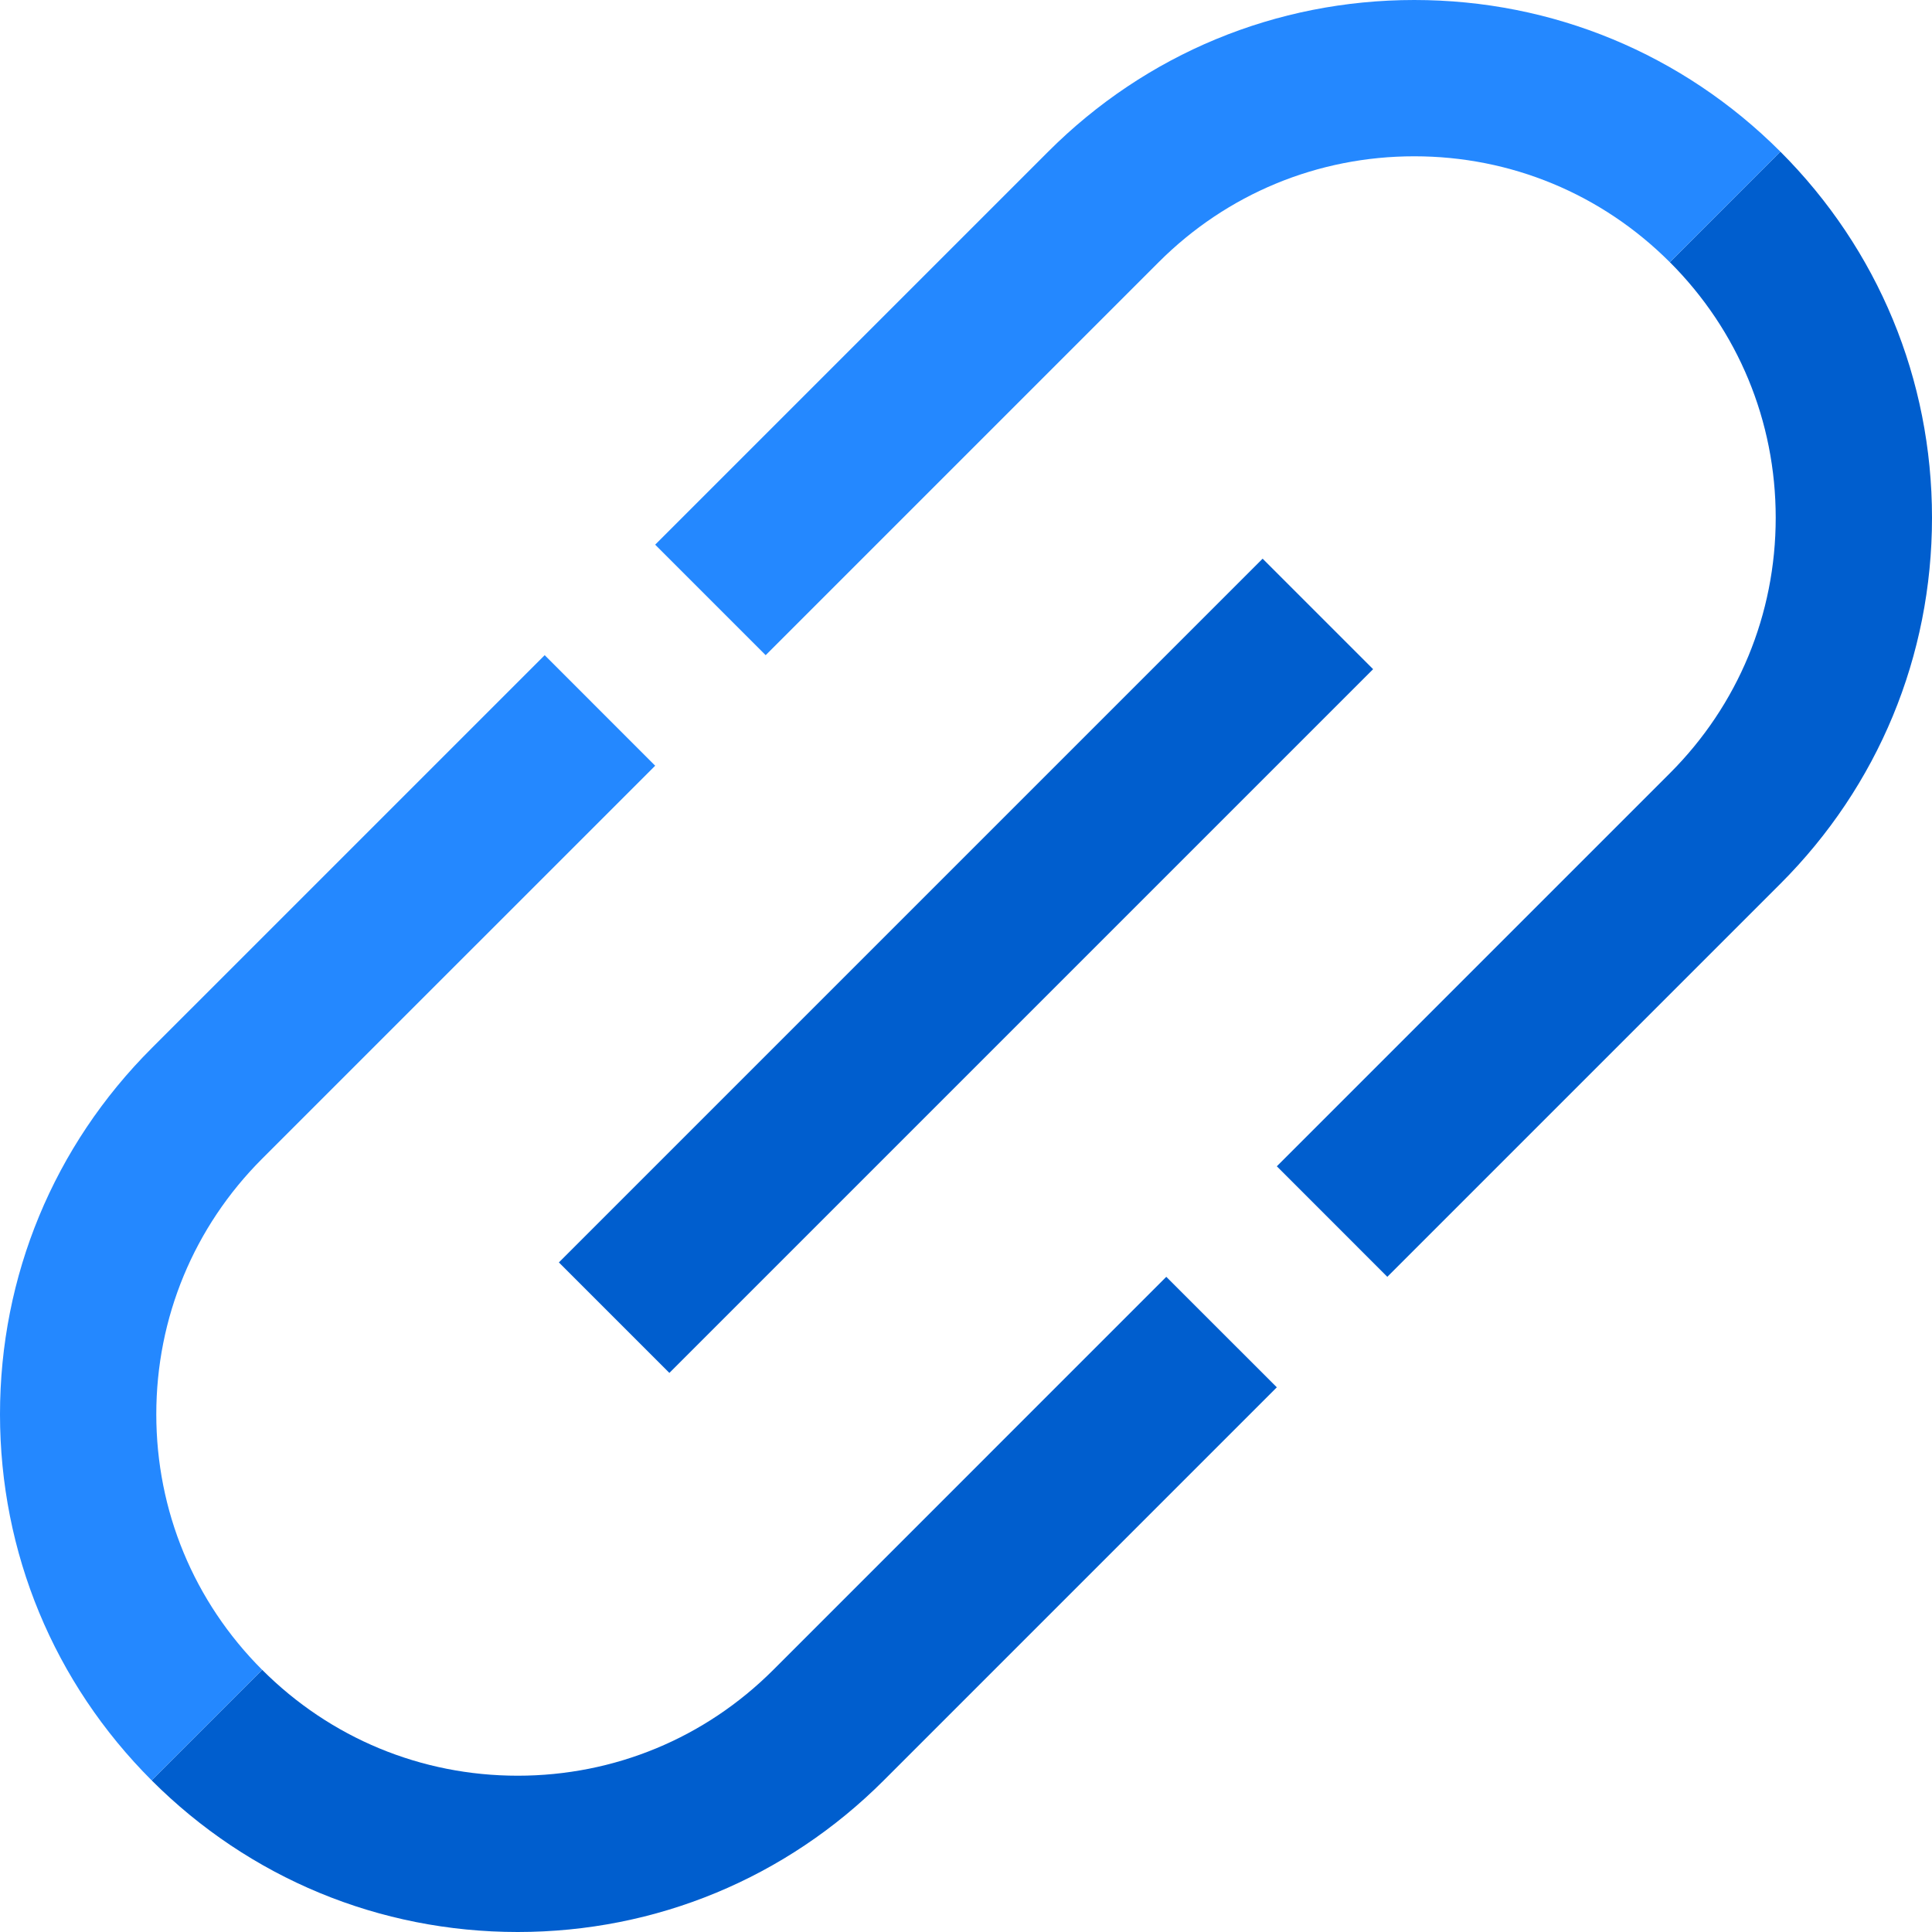 <?xml version="1.0" encoding="iso-8859-1"?>
<!-- Generator: Adobe Illustrator 19.0.0, SVG Export Plug-In . SVG Version: 6.00 Build 0)  -->
<svg version="1.1" id="Layer_1" xmlns="http://www.w3.org/2000/svg" xmlns:xlink="http://www.w3.org/1999/xlink" x="0px" y="0px"
	 viewBox="0 0 494.46 494.46" style="enable-background:new 0 0 494.46 494.46;" xml:space="preserve">
<g>
	
		<rect x="227.229" y="119.856" transform="matrix(0.707 0.707 -0.707 0.707 247.23 -102.406)" style="fill:#005ECE;" width="40.001" height="254.749"/>
	<path style="fill:#005ECE;" d="M455.65,38.81L427.37,67.1c17.47,17.47,27.09,40.69,27.09,65.4c0,24.71-9.62,47.94-27.1,65.41
		L326.78,298.49l28.28,28.29l100.59-100.59c25.03-25.02,38.81-58.3,38.81-93.69C494.46,97.11,480.68,63.84,455.65,38.81z"/>
	<path style="fill:#2488FF;" d="M361.96,0c-35.39,0-68.67,13.78-93.69,38.81L167.68,139.4l28.28,28.28L296.55,67.09
		C314.02,49.62,337.25,40,361.96,40s47.92,9.62,65.4,27.1c0.01,0,28.29-28.29,28.29-28.29C430.62,13.78,397.35,0,361.96,0z"/>
	<path style="fill:#005ECE;" d="M197.91,427.37c-17.47,17.47-40.7,27.09-65.41,27.09c-24.71,0-47.92-9.62-65.4-27.1l-28.29,28.29
		c25.03,25.03,58.3,38.81,93.69,38.81c35.39,0,68.67-13.78,93.69-38.81l100.59-100.59l-28.29-28.28L197.91,427.37z"/>
	<path style="fill:#2488FF;" d="M67.09,427.36C49.62,409.89,40,386.67,40,361.96s9.62-47.94,27.09-65.41l100.59-100.58l-28.28-28.29
		L38.81,268.27C13.78,293.29,0,326.57,0,361.96s13.78,68.66,38.81,93.69C38.81,455.65,67.1,427.36,67.09,427.36z"/>
</g>
<g>
</g>
<g>
</g>
<g>
</g>
<g>
</g>
<g>
</g>
<g>
</g>
<g>
</g>
<g>
</g>
<g>
</g>
<g>
</g>
<g>
</g>
<g>
</g>
<g>
</g>
<g>
</g>
<g>
</g>
</svg>

